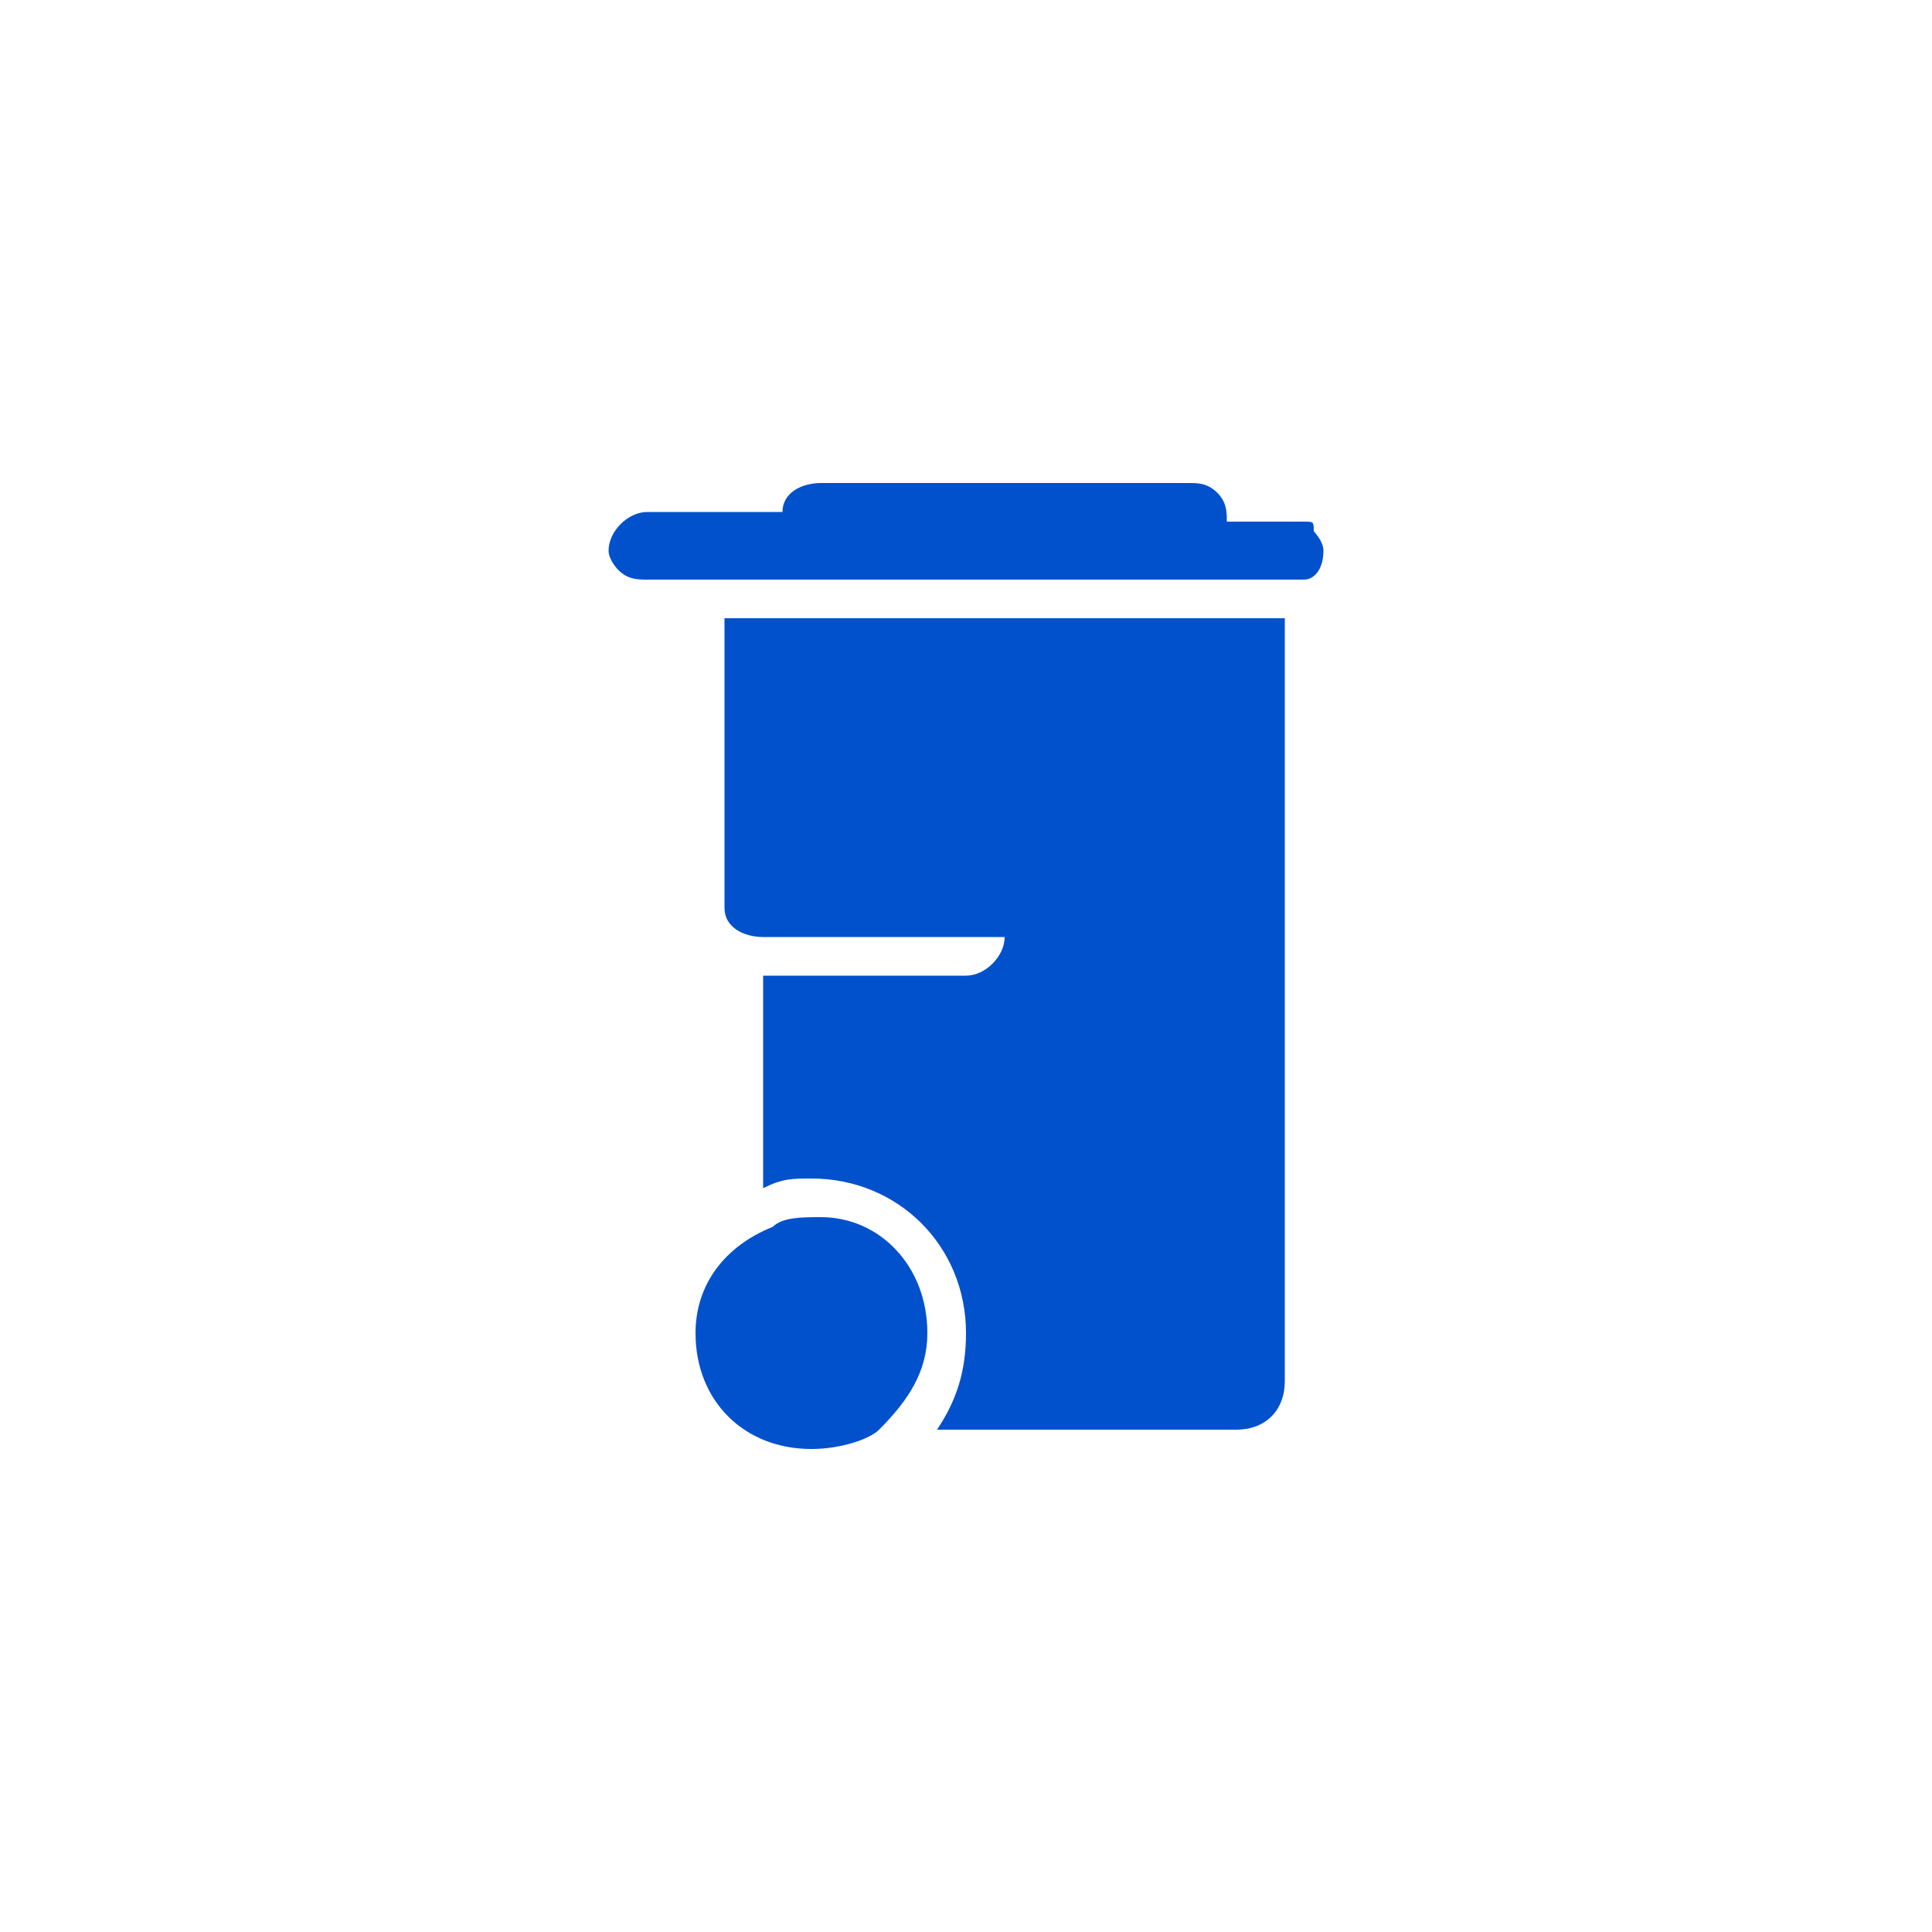 <?xml version="1.0" encoding="utf-8"?>
<!-- Generator: Adobe Illustrator 24.0.2, SVG Export Plug-In . SVG Version: 6.00 Build 0)  -->
<svg version="1.1" id="Blaue-Tonne" xmlns="http://www.w3.org/2000/svg" xmlns:xlink="http://www.w3.org/1999/xlink" x="0px" y="0px"
	 width="120" height="120" viewBox="0 0 20 20" style="enable-background:new 0 0 20 20;" xml:space="preserve">
<style type="text/css">
	.st0{fill:#0151CD;}
</style>
<g>
	<path class="st0" d="M13.3,6.4v7.9c0,0.3-0.2,0.5-0.5,0.5H9.7c0.2-0.3,0.3-0.6,0.3-1c0-0.9-0.7-1.6-1.6-1.6c-0.2,0-0.3,0-0.5,0.1
		v-2.2h2.1c0.2,0,0.4-0.2,0.4-0.4H7.9c-0.2,0-0.4-0.1-0.4-0.3c0,0,0-0.1,0-0.1V6.4H13.3z"/>
	<path class="st0" d="M13.7,5.7c0,0.2-0.1,0.3-0.2,0.3c0,0-0.1,0-0.1,0H6.7C6.6,6,6.5,6,6.4,5.9C6.4,5.9,6.3,5.8,6.3,5.7
		c0-0.2,0.2-0.4,0.4-0.4h1.4C8.1,5.1,8.3,5,8.5,5h3.8c0.1,0,0.2,0,0.3,0.1c0.1,0.1,0.1,0.2,0.1,0.3h0.7c0,0,0.1,0,0.1,0
		c0.1,0,0.1,0,0.1,0.1C13.6,5.5,13.7,5.6,13.7,5.7z"/>
	<path class="st0" d="M9.6,13.8c0,0.4-0.2,0.7-0.5,1C9,14.9,8.7,15,8.4,15c-0.7,0-1.2-0.5-1.2-1.2c0-0.5,0.3-0.9,0.8-1.1
		c0.1-0.1,0.3-0.1,0.5-0.1C9.1,12.6,9.6,13.1,9.6,13.8z"/>
</g>
</svg>
